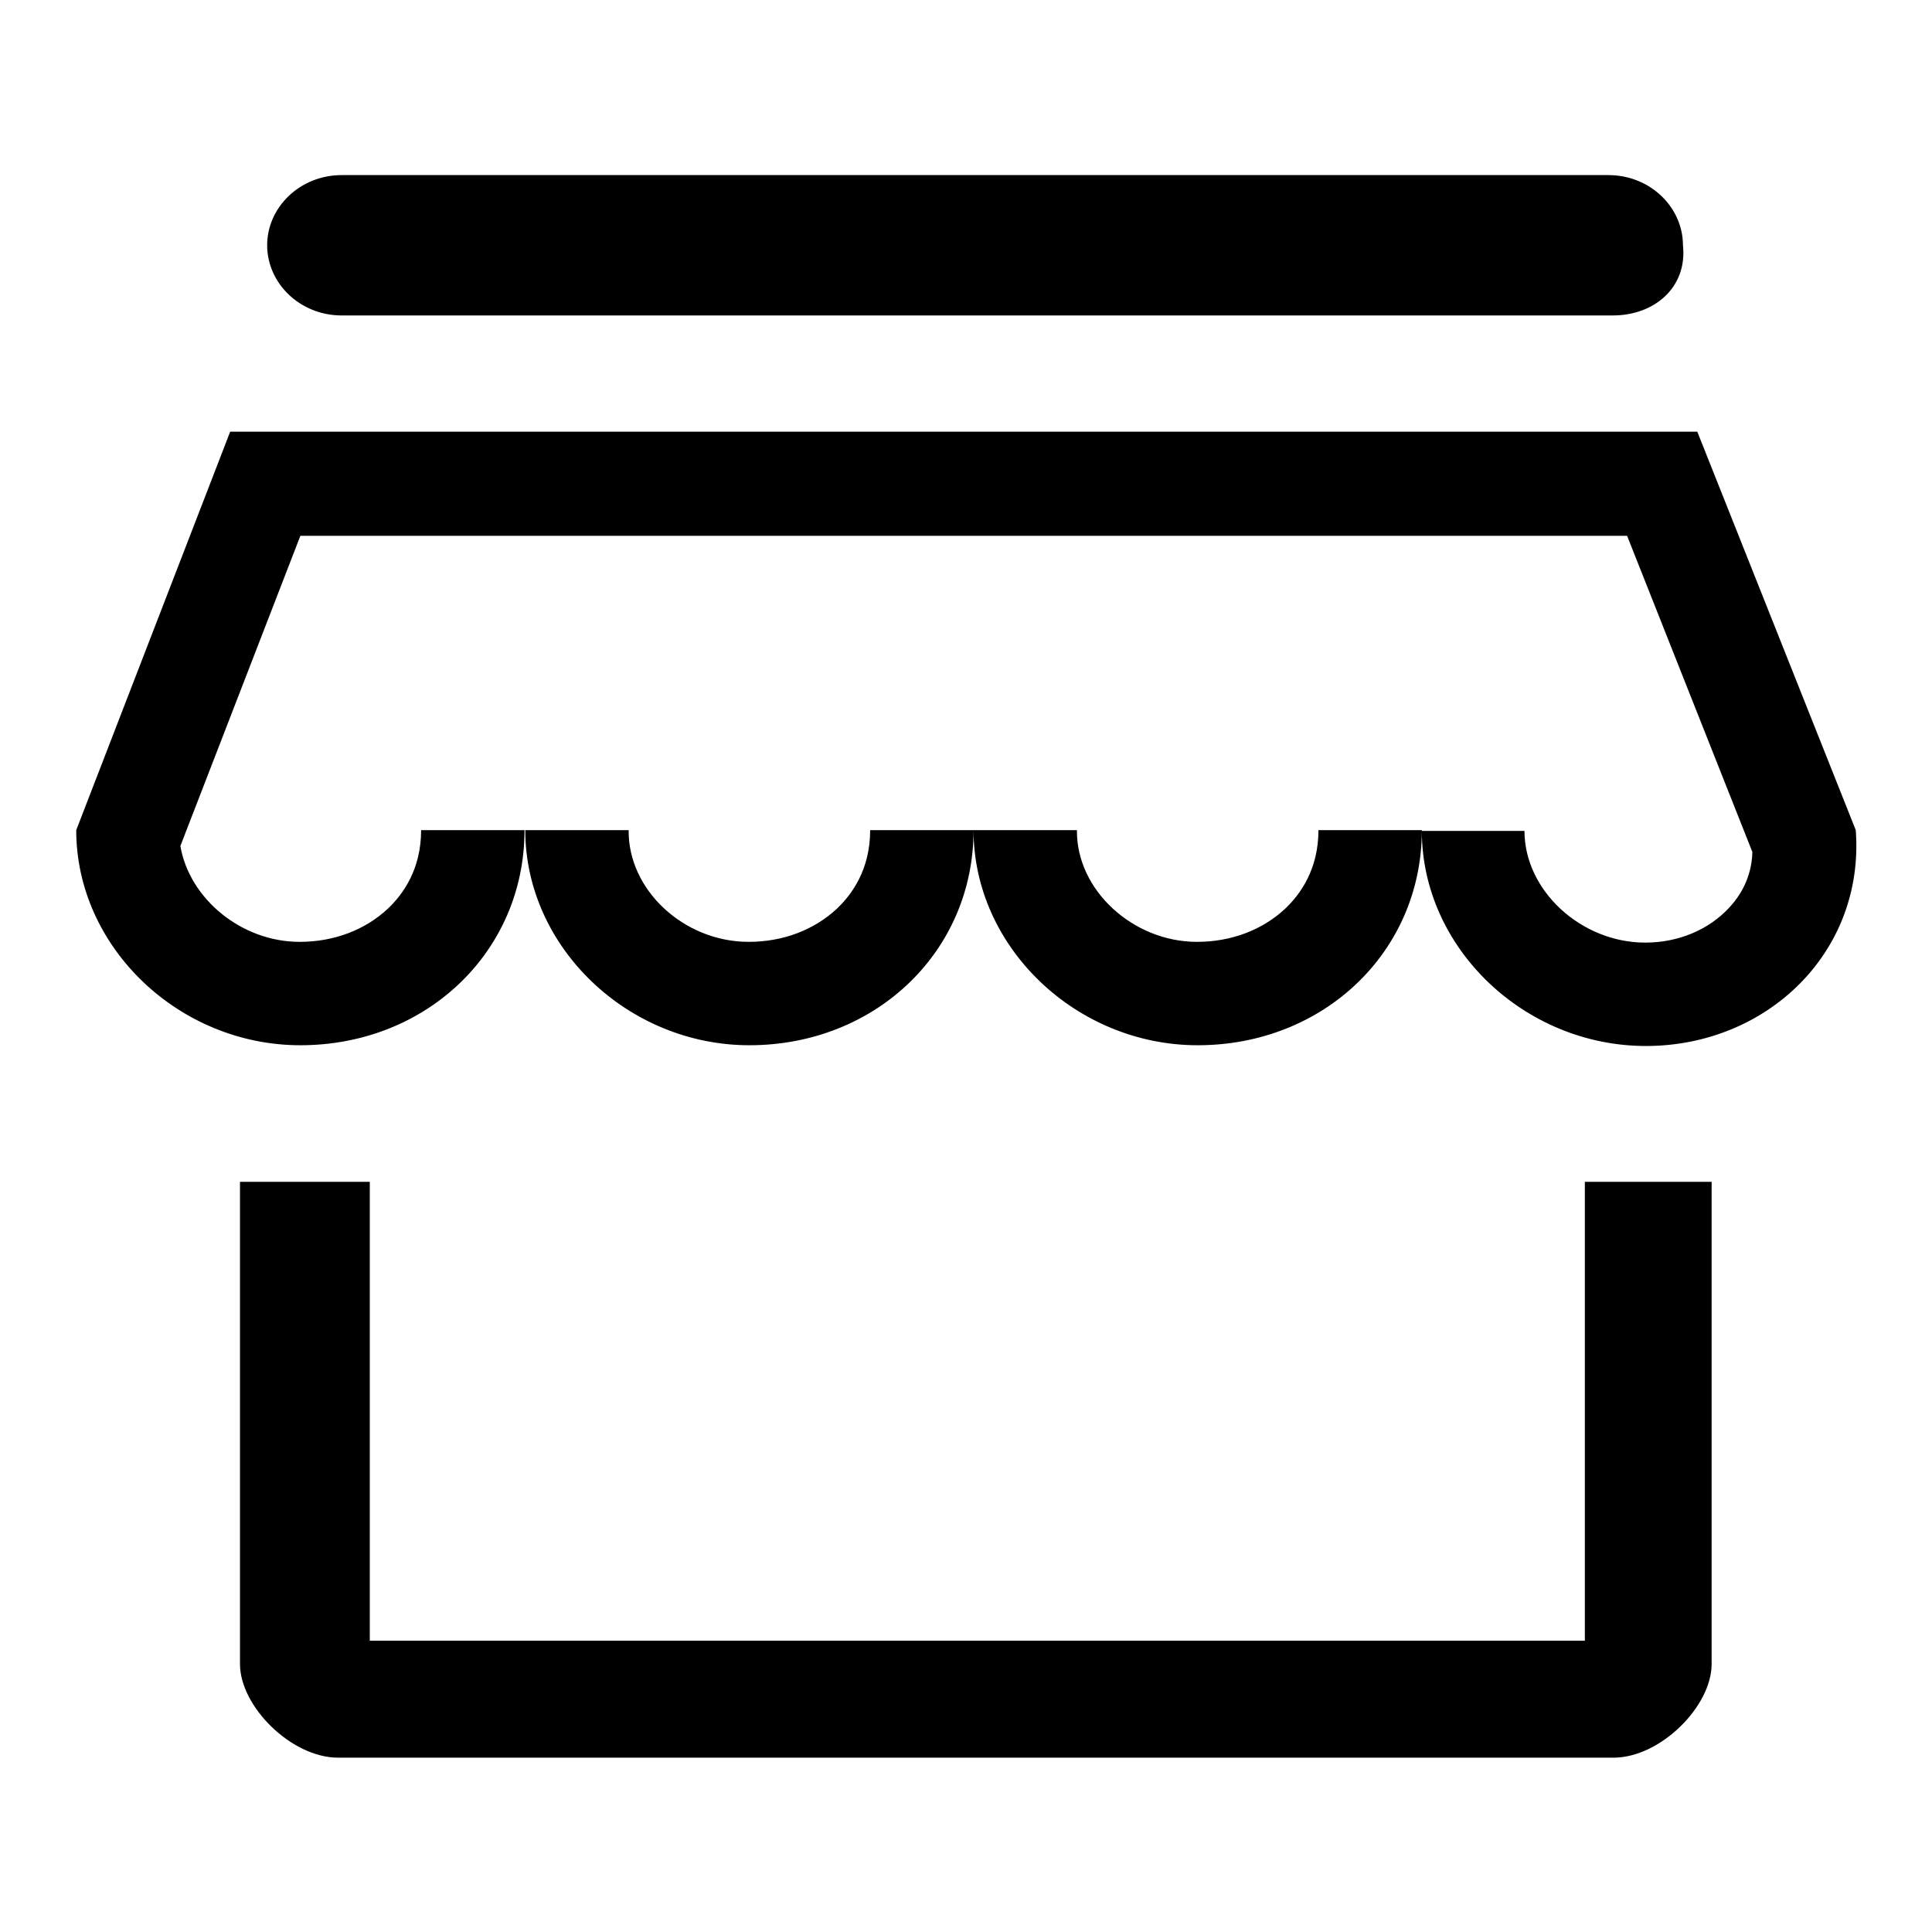 <?xml version="1.0" encoding="utf-8"?>
<!-- Svg Vector Icons : http://www.onlinewebfonts.com/icon -->
<!DOCTYPE svg PUBLIC "-//W3C//DTD SVG 1.1//EN" "http://www.w3.org/Graphics/SVG/1.1/DTD/svg11.dtd">
<svg version="1.1" xmlns="http://www.w3.org/2000/svg" xmlns:xlink="http://www.w3.org/1999/xlink" x="0px" y="0px" viewBox="0 0 256 256" enable-background="new 0 0 256 256" xml:space="preserve">
<g><g><path fill="#000000" d="M218.1,138.6c-16.1,0-29.7-13-29.7-28.5H202c0,7.9,7.5,14.8,16,14.8c4.4,0,8.4-1.7,11.1-4.6c1.4-1.5,3-3.9,3.1-7.4L215.6,71H39.8l-15.9,41.1c1.2,7,8.1,12.7,15.8,12.7c4.6,0,8.7-1.6,11.7-4.4c2-1.9,4.4-5.2,4.4-10.4h13.7c0,16.1-13,28.5-29.7,28.5c-16.1,0-29.7-13-29.7-28.5l20.4-52.8h194.4l21,52.8C247.1,126.2,234.1,138.6,218.1,138.6z M99.2,124.8c4.6,0,8.7-1.6,11.7-4.4c2-1.9,4.4-5.2,4.4-10.4h13.7c0,16.1-13,28.5-29.7,28.5c-16.1,0-29.7-13-29.7-28.5h13.7C83.2,117.9,90.6,124.8,99.2,124.8z M158.6,124.8c4.6,0,8.7-1.6,11.7-4.4c2-1.9,4.4-5.2,4.4-10.4h13.7c0,16.1-13,28.5-29.7,28.5c-16.1,0-29.7-13-29.7-28.5h13.7C142.6,117.9,150.1,124.8,158.6,124.8z M213.7,41.8H45.3c-5.6,0-9.9-4.3-9.9-9.3c0-5,4.3-9.3,9.9-9.3h167.8c5.6,0,9.9,4.3,9.9,9.3C223.6,38,219.3,41.8,213.7,41.8z M49,217.4h161v-60.8c0,0,2.5,0,3.1,0h13.7v63.9c0,5.6-6.8,12.4-13,12.4h-169c-6.2,0-13-6.8-13-12.4v-63.9H49V217.4z"/></g></g>
</svg>